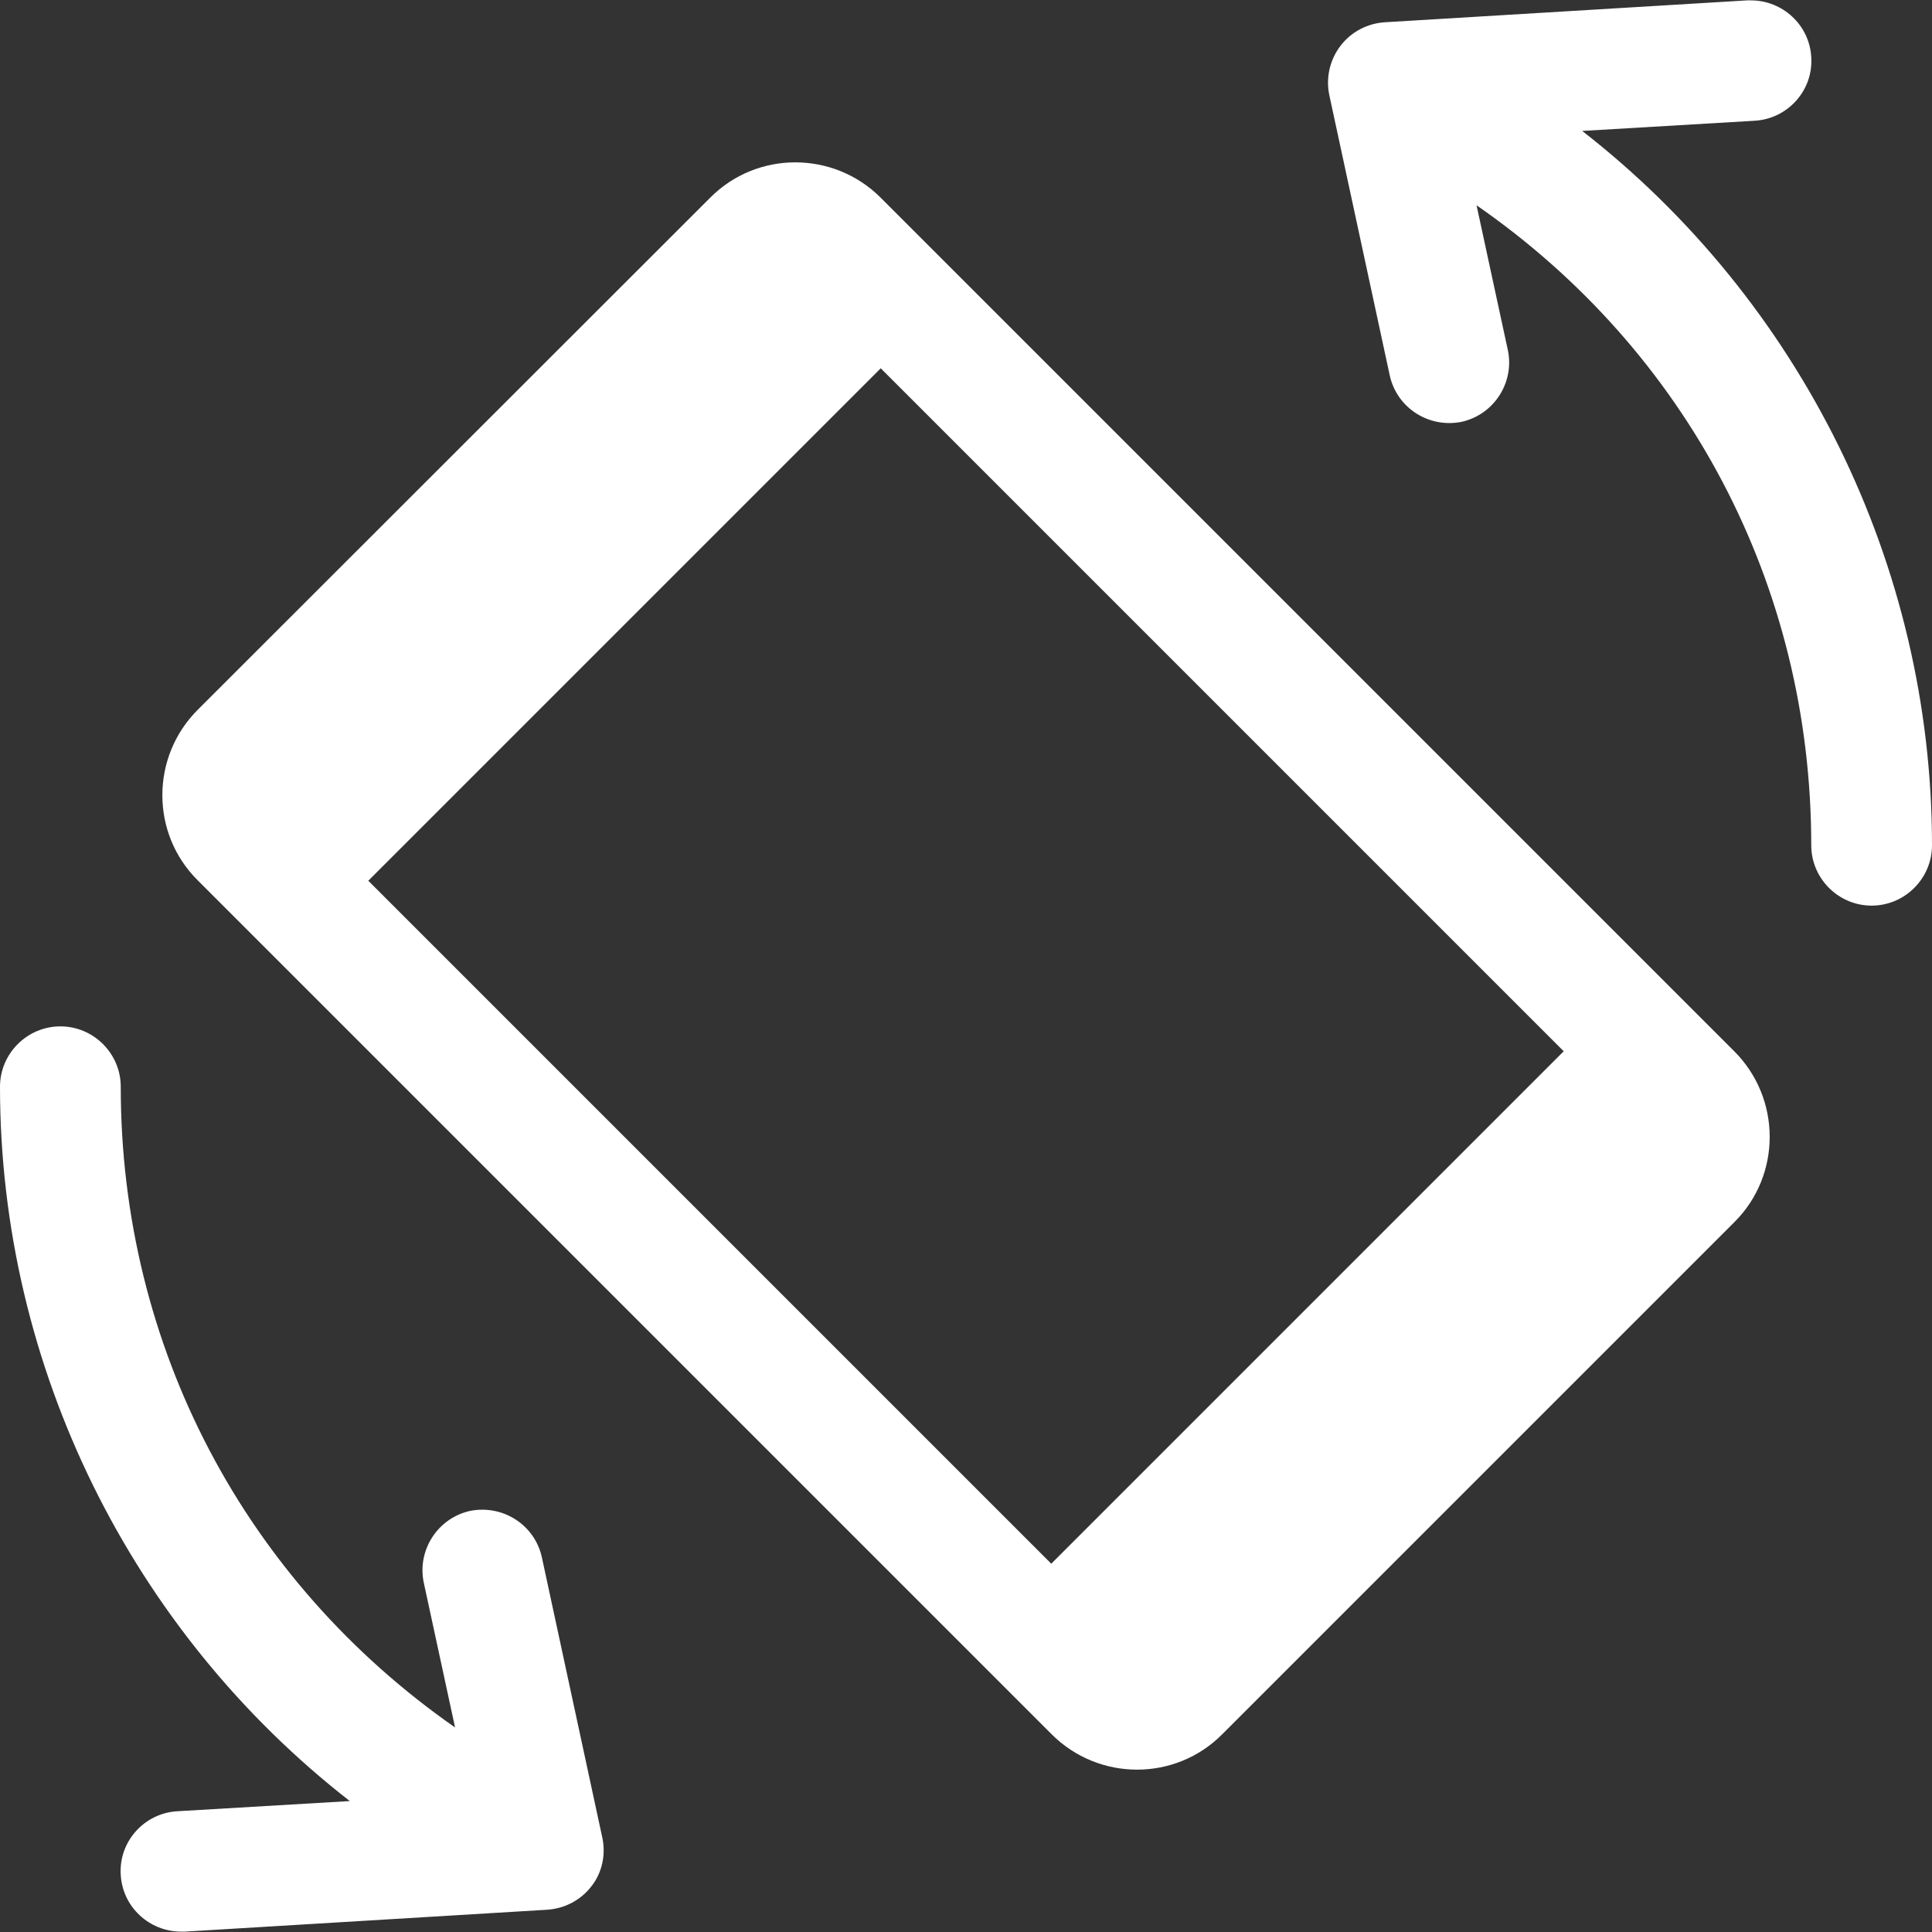 <?xml version="1.0" encoding="UTF-8"?> <!-- Generator: Adobe Illustrator 24.0.2, SVG Export Plug-In . SVG Version: 6.00 Build 0) --> <svg xmlns="http://www.w3.org/2000/svg" xmlns:xlink="http://www.w3.org/1999/xlink" id="Capa_1" x="0px" y="0px" viewBox="0 0 512 512" style="enable-background:new 0 0 512 512;" xml:space="preserve"><rect x="0" y="0" width="512" height="512" fill="#333333" stroke="none"/> <style type="text/css"> .st0{fill:#FFFFFF;} </style> <g> <g> <path class="st0" d="M159.6,486.9l-16-74.2c-1.9-8.6-10.3-14-19-12.3c-8.6,1.9-14.1,10.4-12.3,19l8.3,38.4C65,419,32,357,32,288 c0-8.8-7.2-16-16-16s-16,7.2-16,16c0,74.4,34.9,144.3,92.7,189.3L47,480c-8.8,0.5-15.6,8.1-15,16.9c0.5,8.5,7.6,15,16,15 c0.3,0,0.6,0,1,0l96-5.8c4.7-0.3,9-2.6,11.8-6.3C159.6,496.2,160.6,491.4,159.6,486.9z"></path> </g> </g> <g> <g> <path class="st0" d="M419.3,34.7L465,32c8.8-0.5,15.6-8.1,15-16.9c-0.5-8.5-7.6-15-16-15c-0.3,0-0.6,0-1,0l-96,5.8 c-4.7,0.3-9,2.6-11.8,6.3c-2.8,3.7-3.9,8.5-2.9,13.1l16,74.2c1.9,8.6,10.3,14,19,12.3c8.6-1.9,14.1-10.4,12.3-19l-8.3-38.4 C447,93,480,155,480,224c0,8.8,7.2,16,16,16s16-7.2,16-16C512,149.6,477.1,79.7,419.3,34.7z"></path> </g> </g> <g> <g> <path class="st0" d="M459.6,278.6L233.4,52.4c-12.5-12.5-32.8-12.5-45.2,0L52.4,188.1c-12.5,12.5-12.5,32.8,0,45.2l226.3,226.3 c12.5,12.5,32.8,12.5,45.2,0l135.8-135.8C472.1,311.4,472.1,291.1,459.6,278.6z M278.6,414.4l-181-181L233.4,97.6l181,181 L278.6,414.4z"></path> </g> </g> </svg> 
